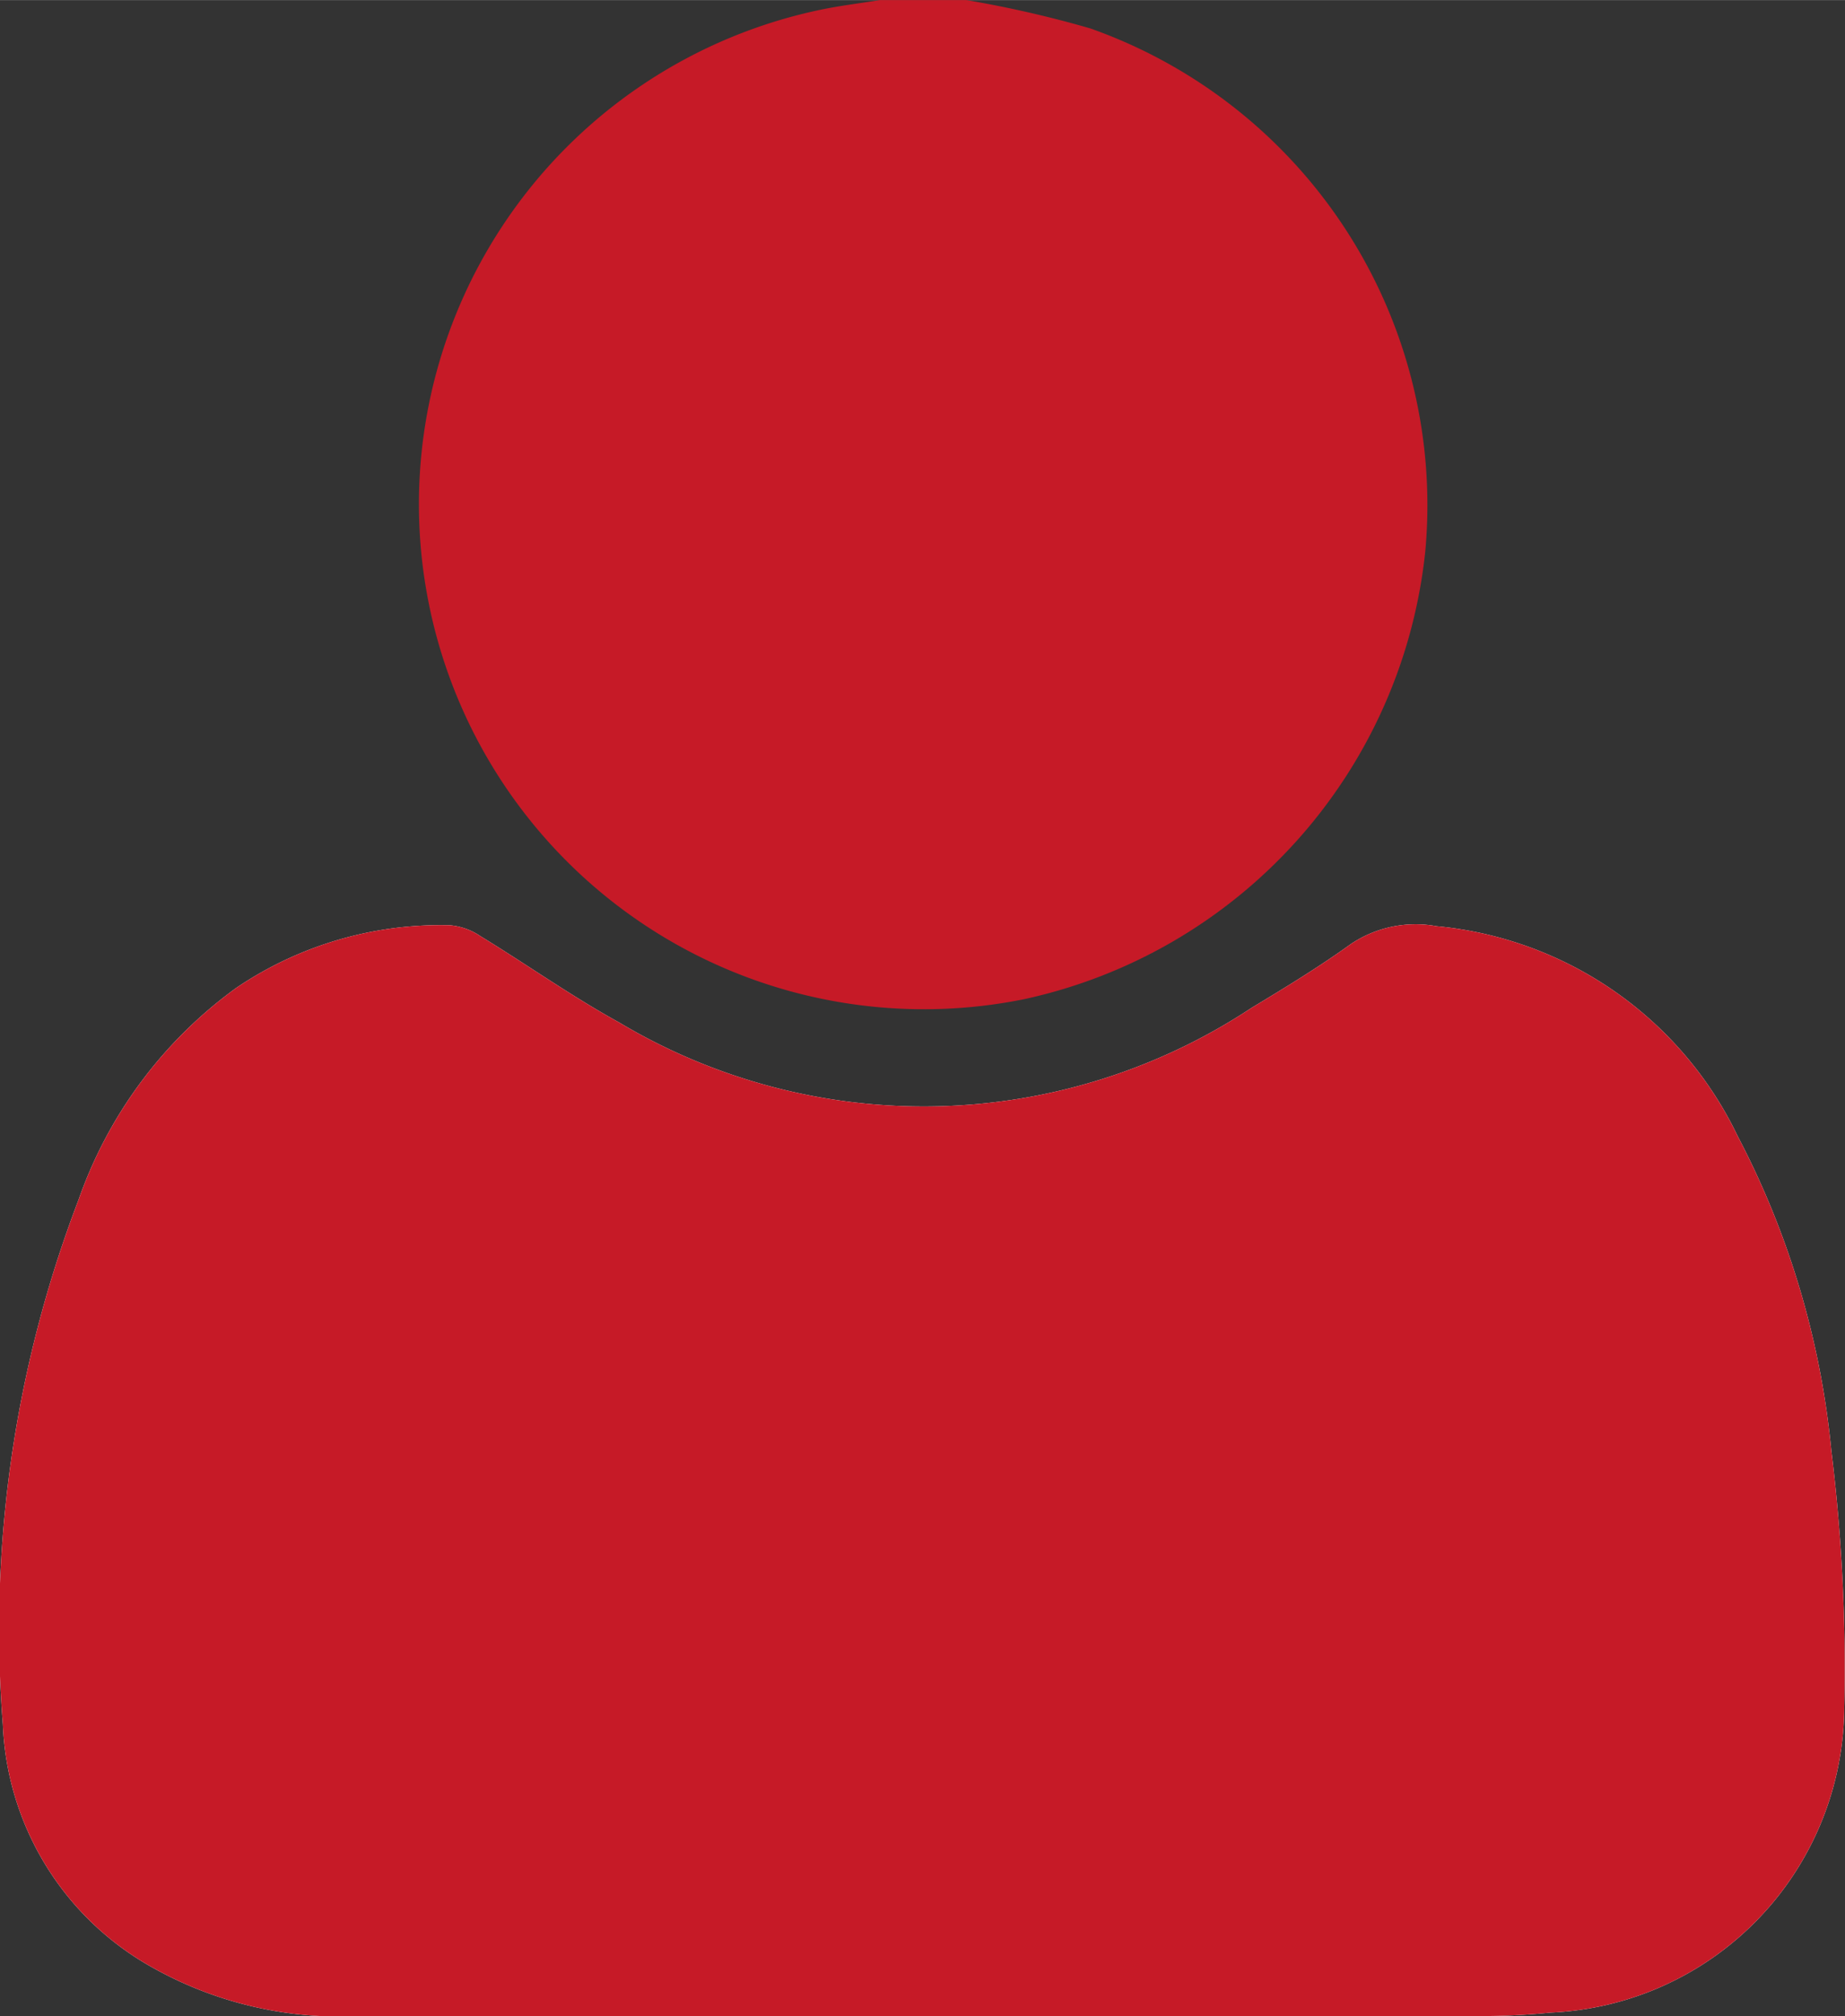 <svg xmlns="http://www.w3.org/2000/svg" xmlns:xlink="http://www.w3.org/1999/xlink" width="8.676mm" height="9.479mm" viewBox="0 0 24.594 26.868">
  <rect x="0" y="0" width="24.594" height="26.868" fill="#333333" stroke="none"/>
  <defs>
    <style>
      .cls-1 {
        fill: none;
      }

      .cls-2 {
        clip-path: url(#clip-path);
      }

      .cls-3 {
        fill: #fff;
      }

      .cls-4 {
        fill: #c61a27;
      }
    </style>
    <clipPath id="clip-path" transform="translate(-0.107 -0.001)">
      <rect class="cls-1" width="24.732" height="26.87"/>
    </clipPath>
  </defs>
  <title>Benutzer</title>
  <g id="Ebene_2" data-name="Ebene 2">
    <g id="Ebene_1-2" data-name="Ebene 1">
      <g class="cls-2">
        <path class="cls-3" d="M12.409,26.869q3.726,0,7.451-.002c.305,0,.612-.016.915-.046a4.093,4.093,0,0,0,3.916-4.066,23.64,23.64,0,0,0-.172-3.424A11.356,11.356,0,0,0,23.27,15.14a4.963,4.963,0,0,0-4.013-2.797,1.547,1.547,0,0,0-1.145.239c-.425.306-.874.579-1.323.85a7.924,7.924,0,0,1-8.432.192c-.634-.349-1.228-.771-1.847-1.149a.853.853,0,0,0-.41-.145,4.861,4.861,0,0,0-2.845.836,5.882,5.882,0,0,0-2.099,2.818,16.036,16.036,0,0,0-1.011,6.999,3.888,3.888,0,0,0,1.878,3.17,5.099,5.099,0,0,0,2.83.716q3.779-.002,7.556,0" transform="translate(-0.107 -0.001)"/>
        <path class="cls-4" d="M12.99.001a14.884,14.884,0,0,1,1.652.378,6.737,6.737,0,0,1,4.465,6.959,6.833,6.833,0,0,1-5.35,5.978A6.731,6.731,0,0,1,11.088.121c.247-.049.498-.08.748-.12Z" transform="translate(-0.107 -0.001)"/>
        <path class="cls-4" d="M12.409,26.869q-3.779,0-7.556,0a5.099,5.099,0,0,1-2.83-.716,3.888,3.888,0,0,1-1.878-3.17,16.036,16.036,0,0,1,1.011-6.999,5.882,5.882,0,0,1,2.099-2.818A4.861,4.861,0,0,1,6.1,12.33a.853.853,0,0,1,.41.145c.619.378,1.213.8,1.847,1.149a7.924,7.924,0,0,0,8.432-.192c.449-.271.898-.544,1.323-.85a1.547,1.547,0,0,1,1.145-.239A4.963,4.963,0,0,1,23.27,15.14a11.356,11.356,0,0,1,1.249,4.191,23.64,23.64,0,0,1,.172,3.424,4.093,4.093,0,0,1-3.916,4.066c-.303.03-.61.046-.915.046q-3.726.006-7.451.002" transform="translate(-0.107 -0.001)"/>
      </g>
    </g>
  </g>
</svg>
